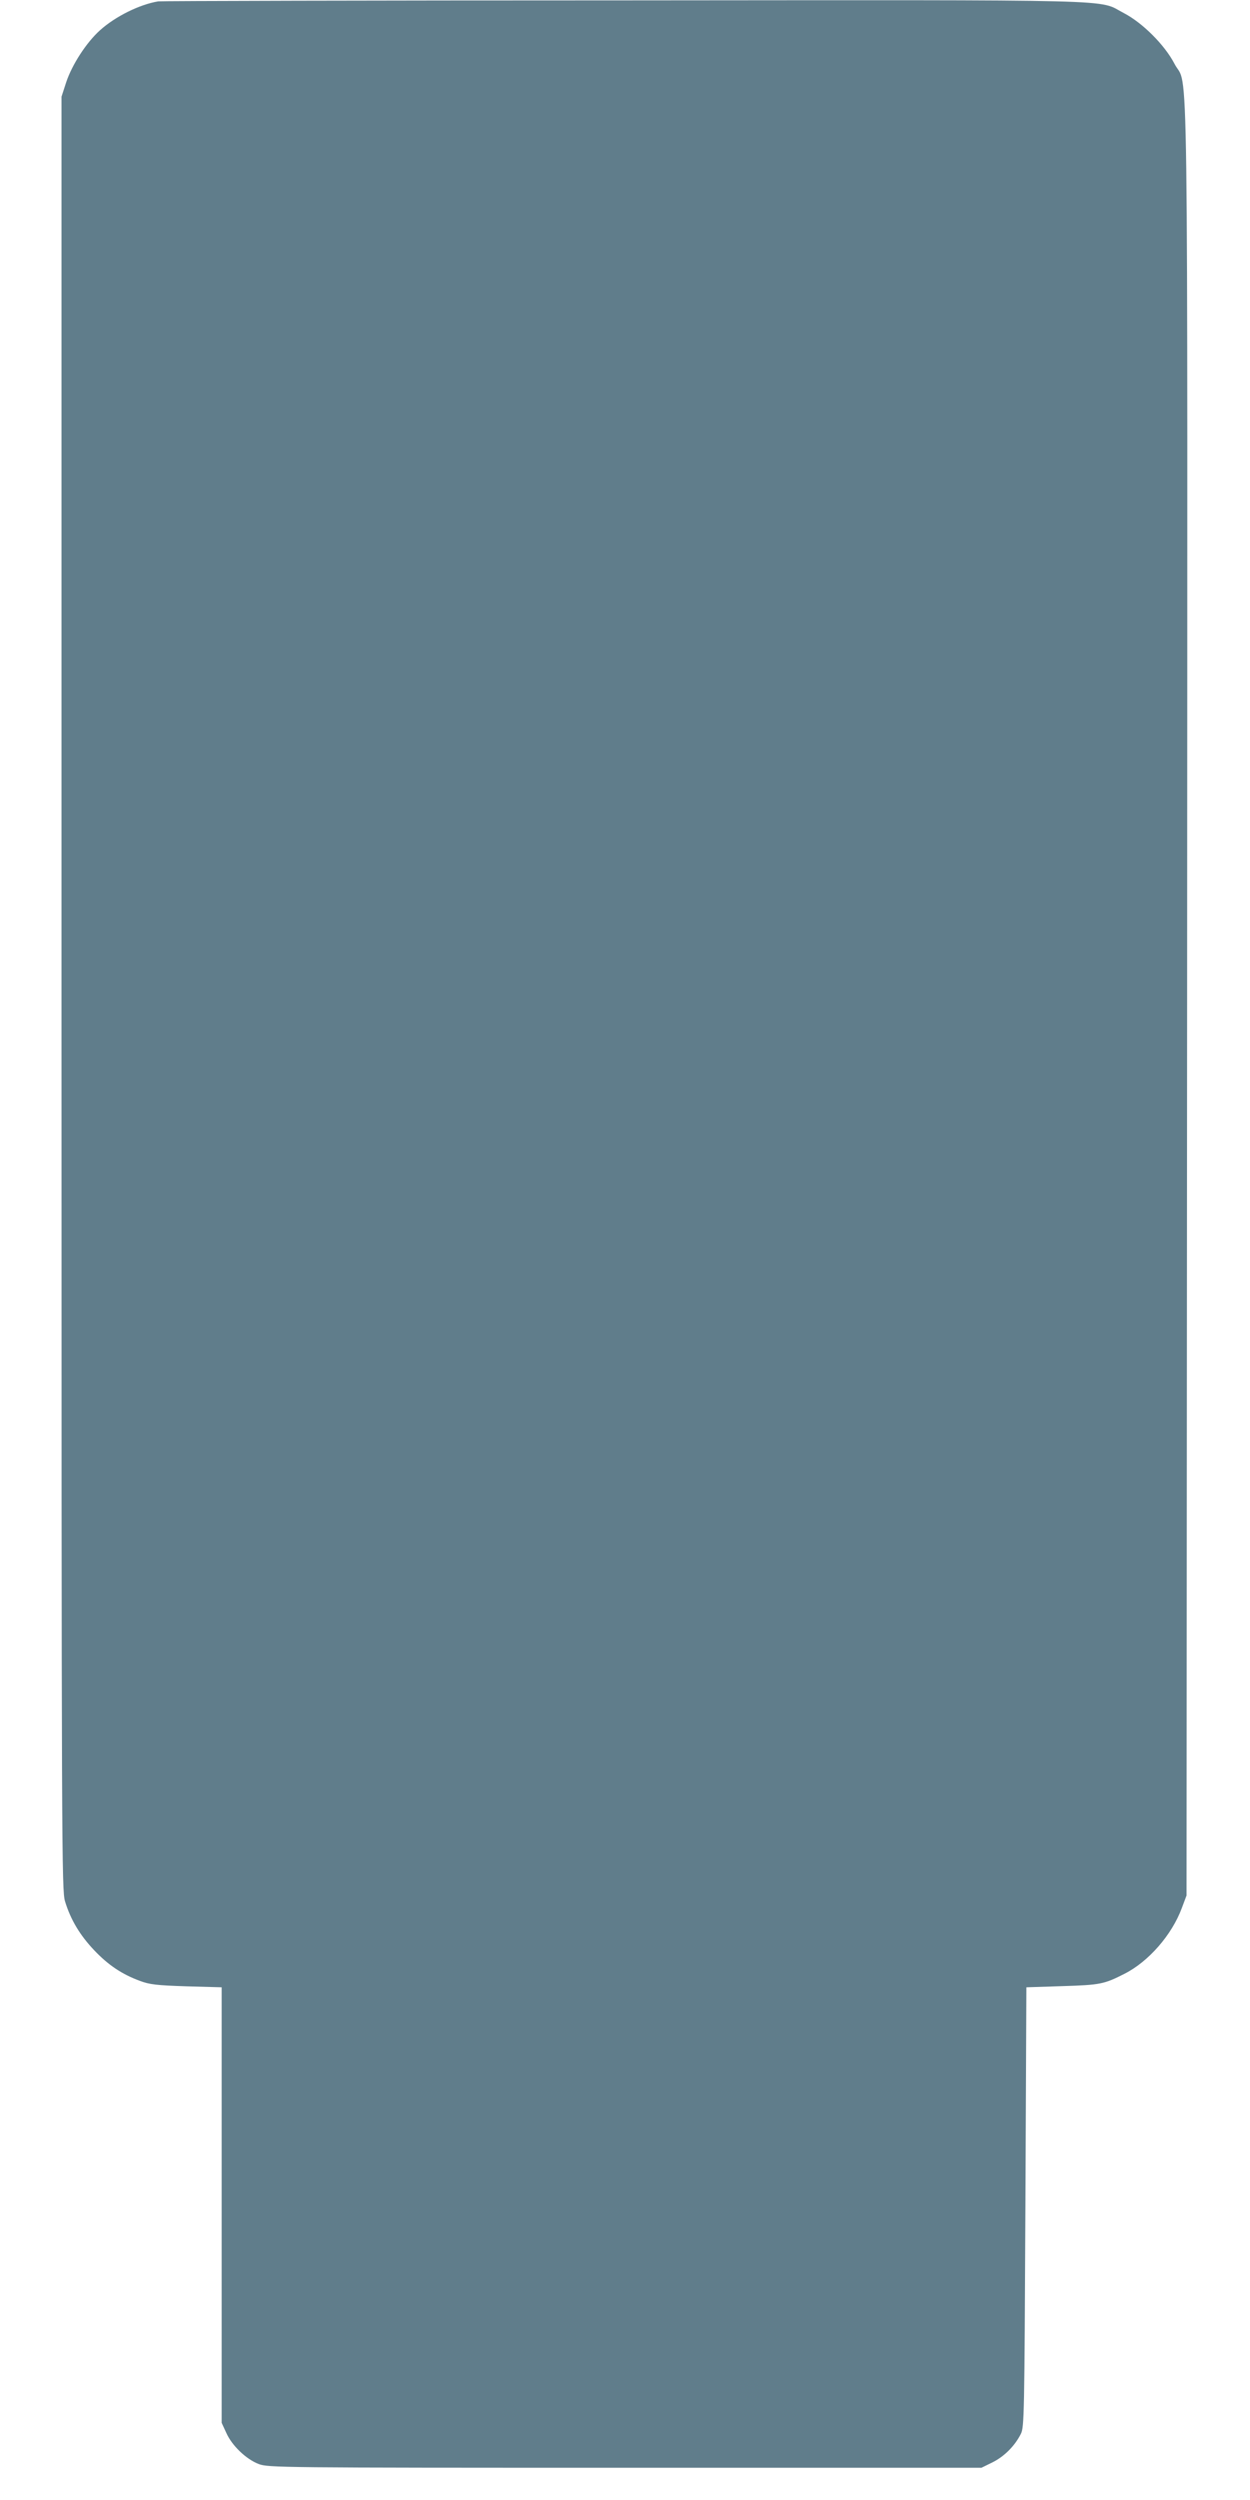 <?xml version="1.0" standalone="no"?>
<!DOCTYPE svg PUBLIC "-//W3C//DTD SVG 20010904//EN"
 "http://www.w3.org/TR/2001/REC-SVG-20010904/DTD/svg10.dtd">
<svg version="1.0" xmlns="http://www.w3.org/2000/svg"
 width="640pt" height="1280pt" viewBox="0 0 640 1280"
 preserveAspectRatio="xMidYMid meet">
<g transform="translate(0,1280) scale(0.1,-0.1)"
fill="#607d8b" stroke="none">
<path d="M810 12793 c-96 -16 -219 -77 -298 -148 -70 -63 -143 -176 -173 -266
l-24 -74 0 -4590 c0 -4427 1 -4592 18 -4650 29 -95 77 -174 149 -250 72 -76
142 -123 234 -157 50 -19 87 -23 239 -28 l180 -5 0 -1115 0 -1115 24 -52 c29
-65 101 -134 166 -159 49 -18 100 -19 1875 -19 l1825 0 57 28 c60 30 114 84
145 146 17 34 18 100 23 1161 l5 1125 185 6 c193 6 213 10 317 63 123 62 243
199 294 337 l24 64 3 4588 c2 5095 8 4649 -65 4791 -50 96 -163 209 -259 259
-139 72 59 67 -2559 65 -1298 0 -2371 -3 -2385 -5z"/>
</g>
</svg>
